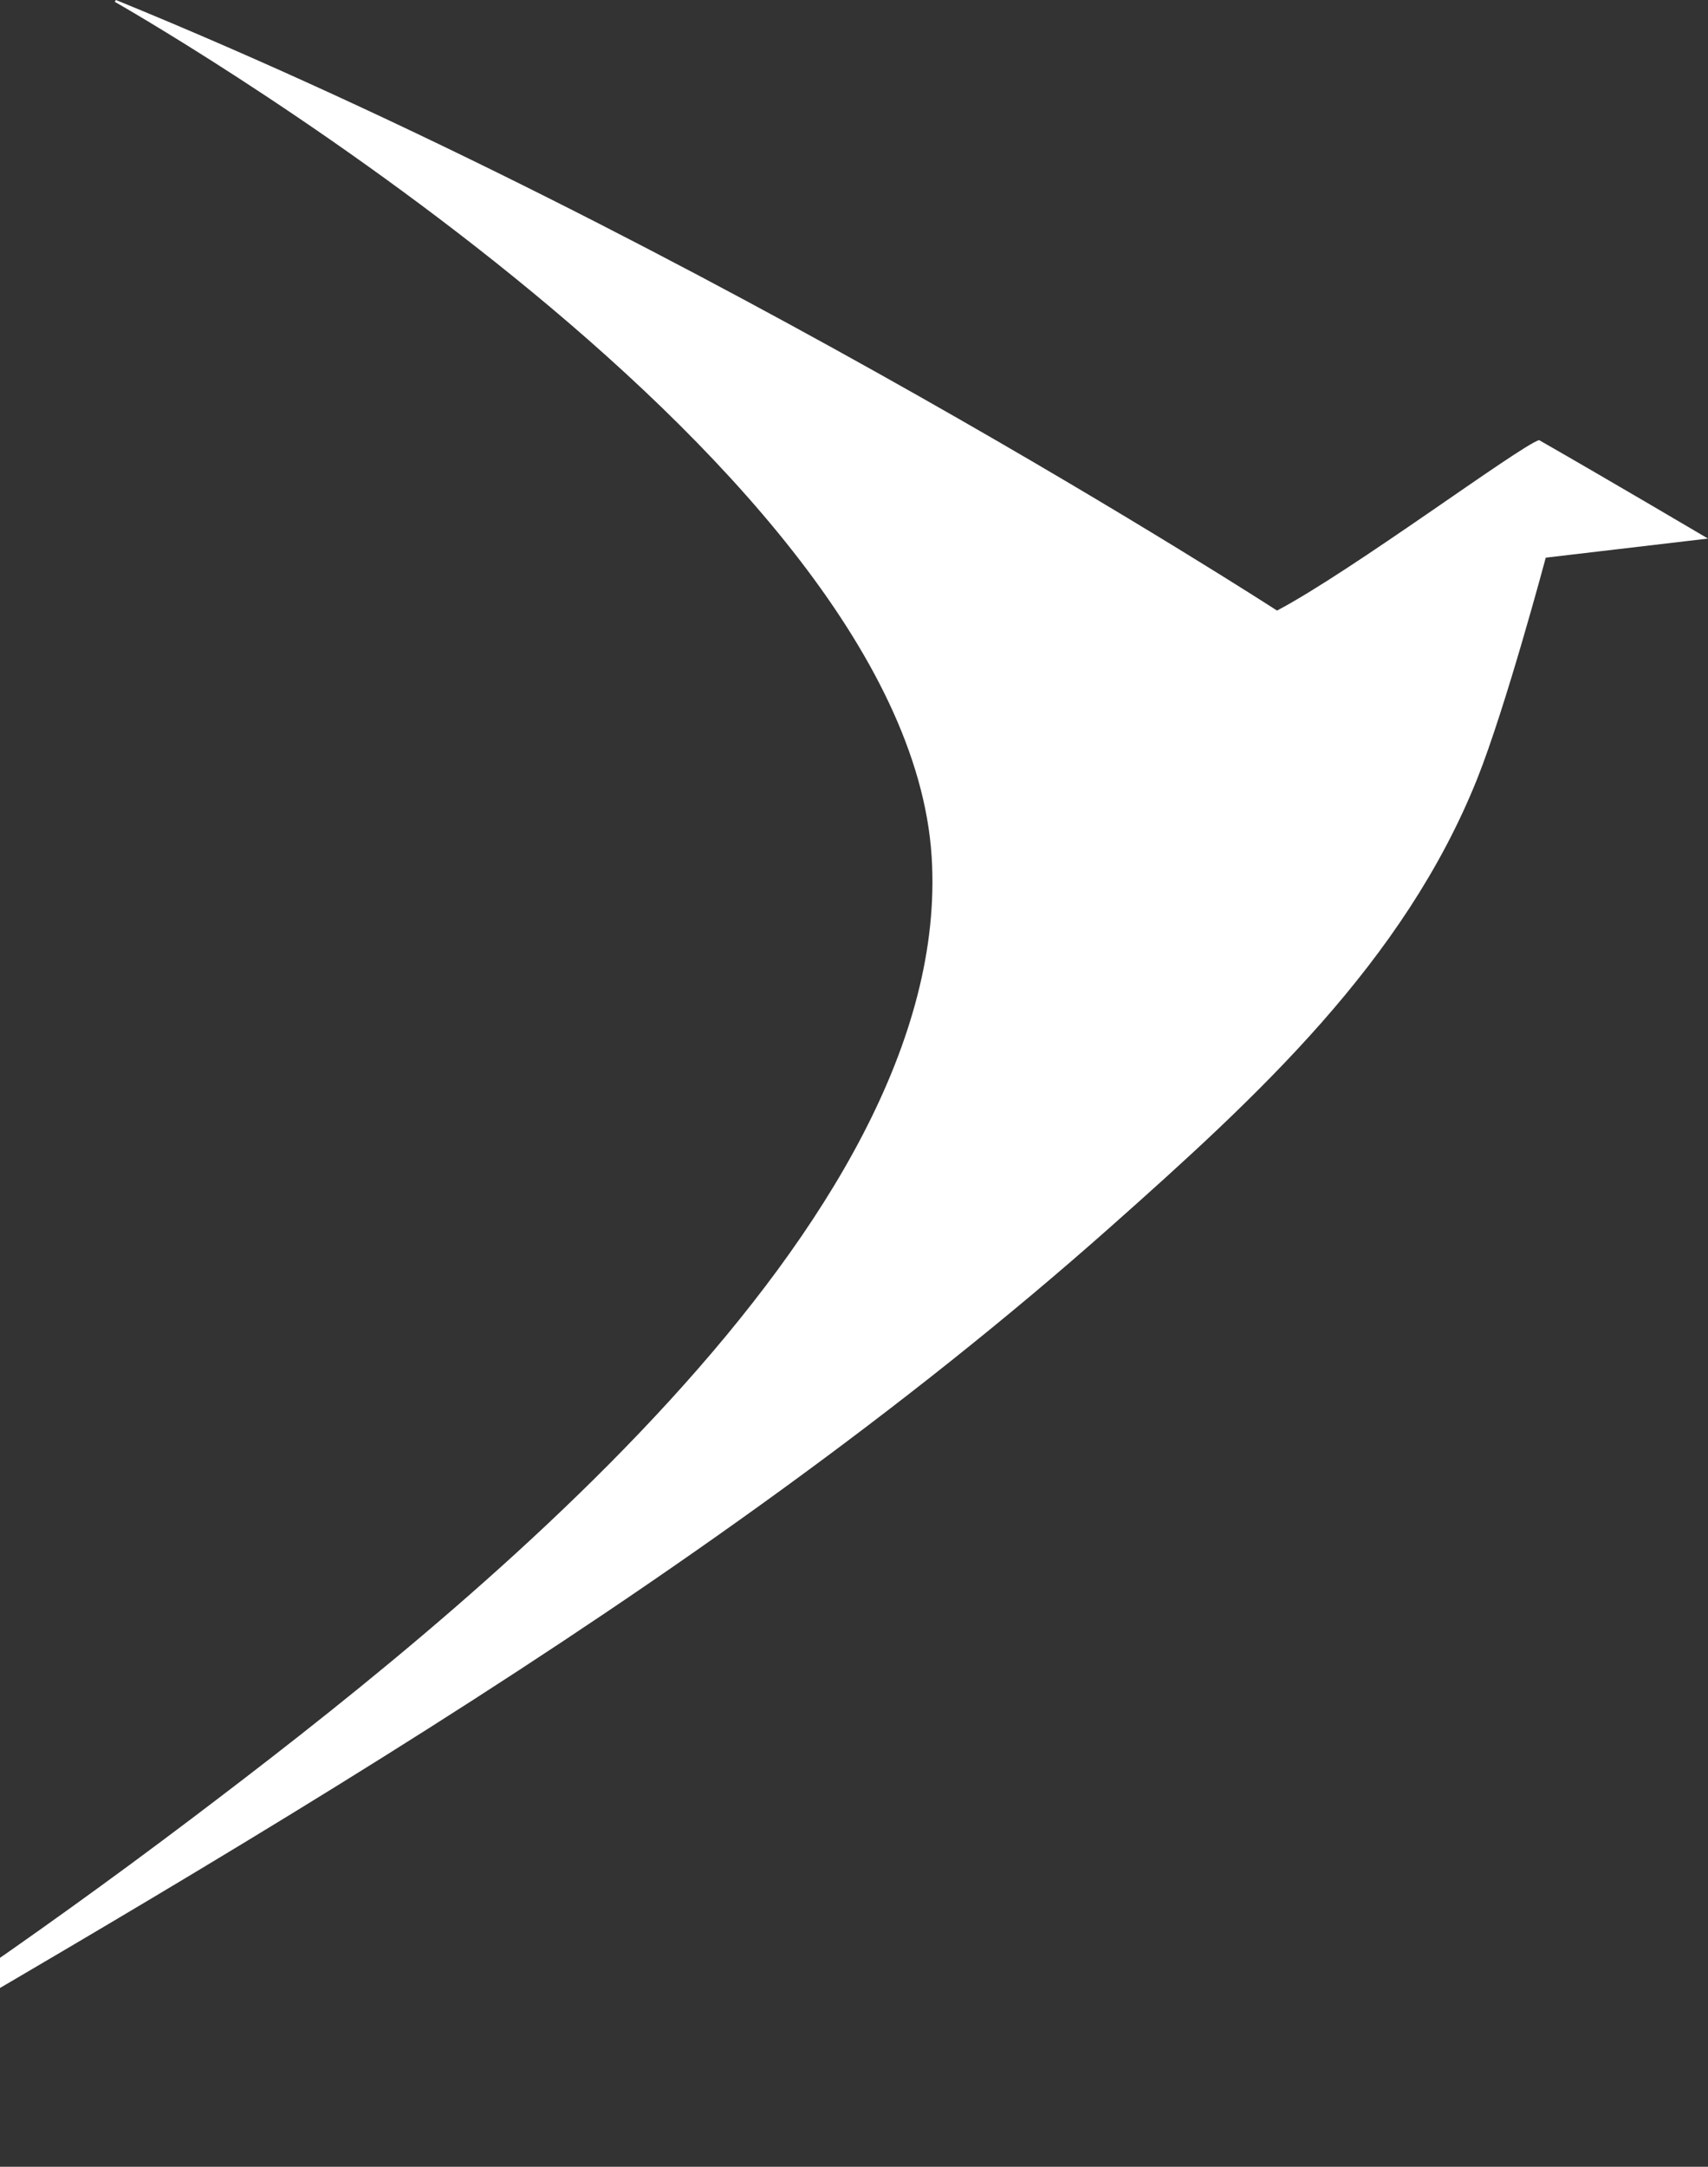 <svg xmlns="http://www.w3.org/2000/svg" xmlns:xlink="http://www.w3.org/1999/xlink" width="392" height="497" viewBox="0 0 392 497">
  <rect x="0" y="0" width="392" height="497" fill="#333333" stroke="none"/>
  <defs>
    <clipPath id="clip-path">
      <rect id="Rectangle_1899" data-name="Rectangle 1899" width="392" height="497" transform="translate(-22315 -20475)"/>
    </clipPath>
  </defs>
  <g id="Mask_Group_13" data-name="Mask Group 13" transform="translate(22315 20475)" clip-path="url(#clip-path)">
    <path id="Path_1461" data-name="Path 1461" d="M944.453,458.389c-4.788,1.594-42.892,30.018-60.136,39.109,0,0-130.717-84.668-266.48-140.05-.137.215-.273.416-.273.416S799.038,460.644,805.046,553.872c5.428,84.5-109.233,174.894-169.658,220.582-36.747,27.777-75.125,54-114.616,78.233l1.007,1.264C632.14,789.362,750.628,723.523,846.017,638.942c34-30.162,67.408-60.84,84.242-102.852,6.586-16.488,15.734-50.728,15.734-50.728l37.236-4.381s-22.337-13.185-38.775-22.592" transform="translate(-22906.229 -20832.447)" fill="#fff"/>
  </g>
</svg>
